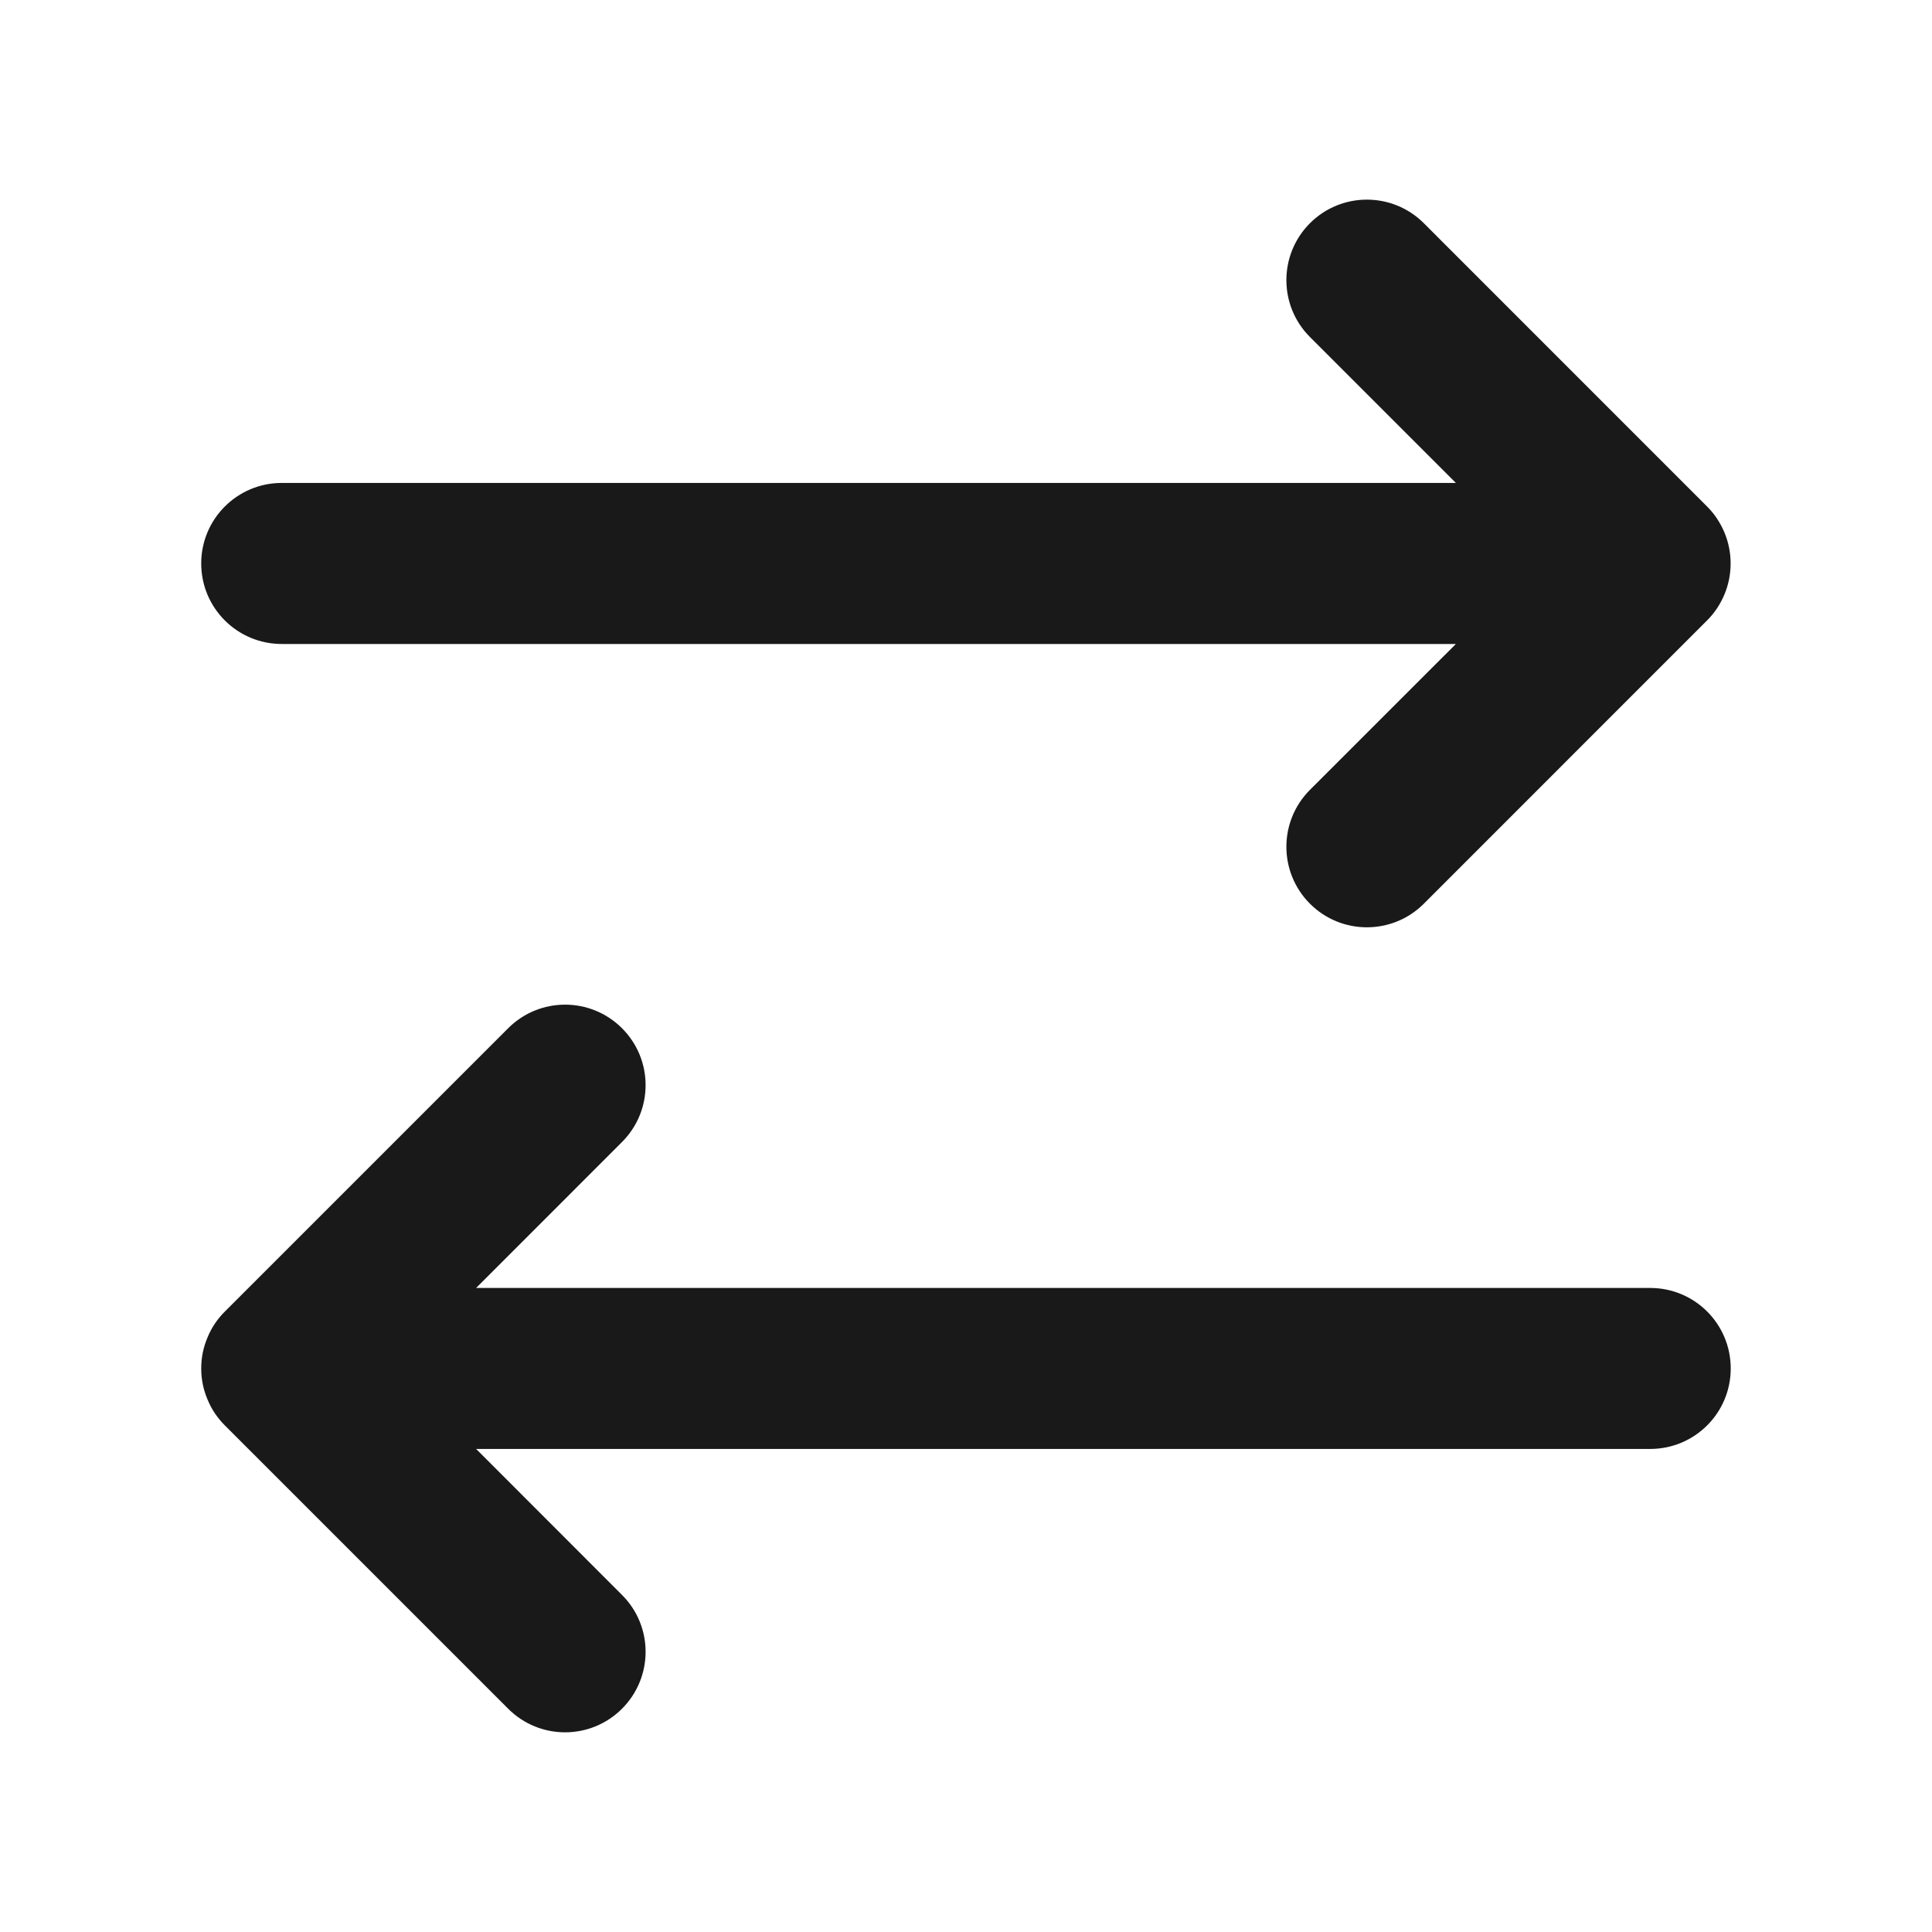<svg width="34" height="34" viewBox="0 0 34 34" fill="none" xmlns="http://www.w3.org/2000/svg">
<path fill-rule="evenodd" clip-rule="evenodd" d="M4.958 11.333H25.621L23.053 13.9C22.5 14.454 22.5 15.35 23.053 15.904C23.33 16.181 23.693 16.319 24.054 16.319C24.417 16.319 24.78 16.181 25.057 15.904L30.041 10.919C30.173 10.789 30.276 10.632 30.349 10.457C30.492 10.112 30.492 9.721 30.349 9.375C30.276 9.201 30.173 9.043 30.041 8.913L25.057 3.928C24.503 3.375 23.607 3.375 23.053 3.928C22.5 4.482 22.5 5.378 23.053 5.931L25.621 8.499H4.958C4.176 8.499 3.541 9.133 3.541 9.916C3.541 10.7 4.176 11.333 4.958 11.333ZM30.458 24.083C30.458 24.866 29.824 25.499 29.041 25.499H8.379L10.946 28.068C11.5 28.62 11.5 29.517 10.946 30.071C10.67 30.347 10.307 30.486 9.944 30.486C9.582 30.486 9.219 30.347 8.943 30.071L3.958 25.086C3.827 24.955 3.722 24.801 3.652 24.628C3.579 24.458 3.541 24.273 3.541 24.083C3.541 23.893 3.579 23.707 3.652 23.537C3.722 23.364 3.827 23.21 3.958 23.08L8.943 18.095C9.497 17.542 10.392 17.542 10.946 18.095C11.5 18.648 11.5 19.545 10.946 20.098L8.379 22.666H29.041C29.824 22.666 30.458 23.299 30.458 24.083Z" fill="#191919"/>
</svg>
